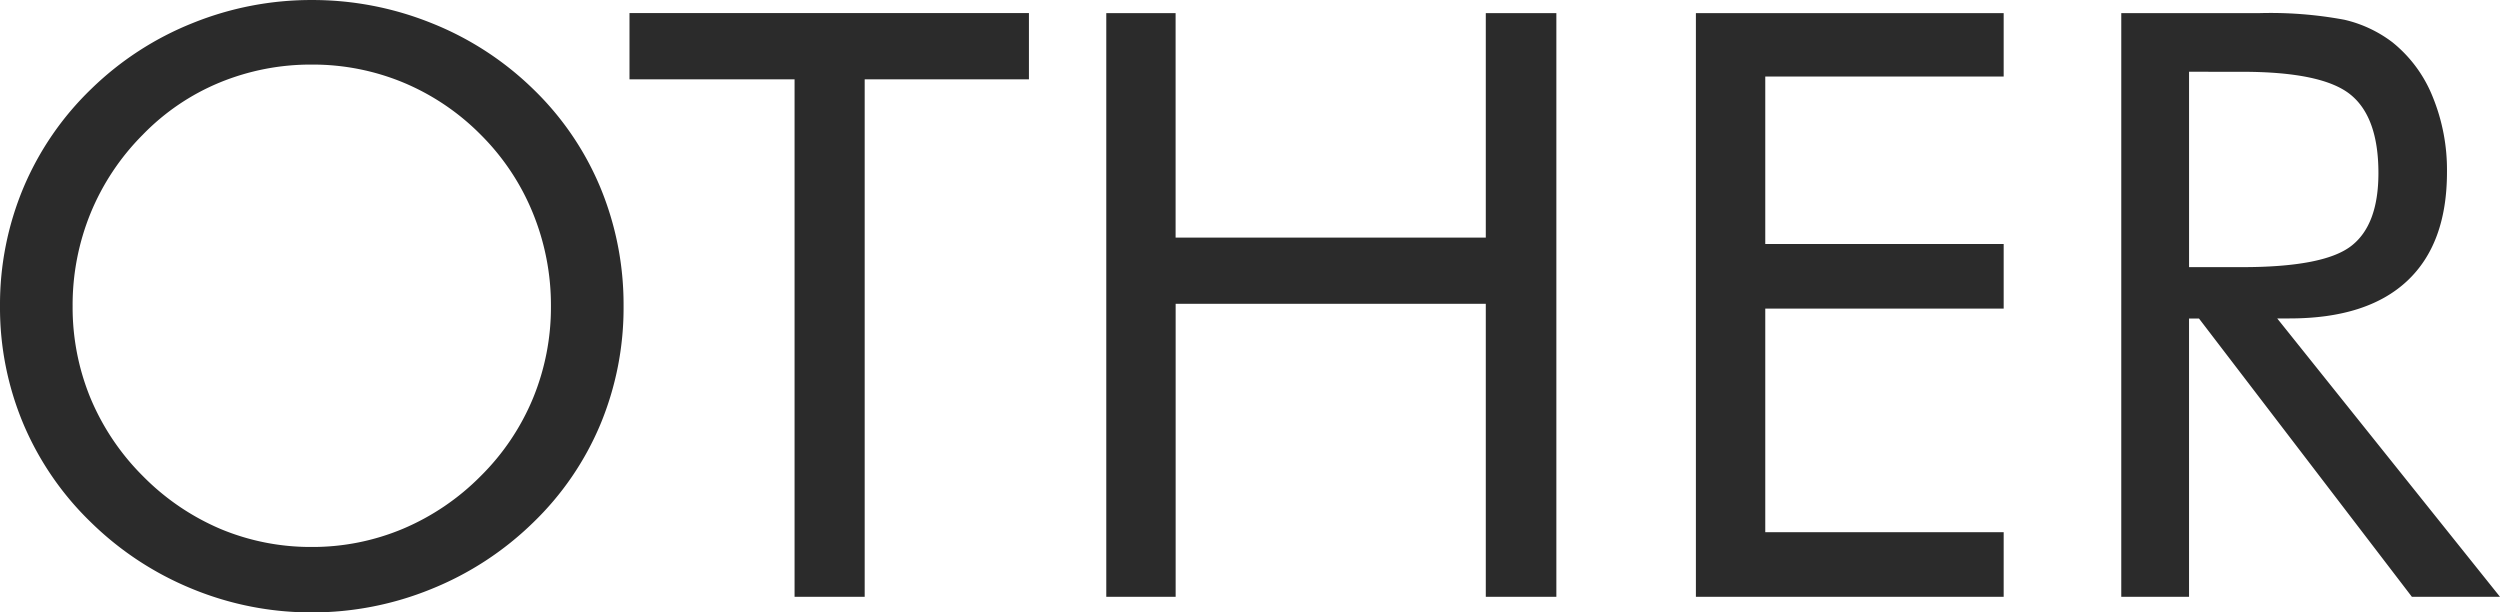 <svg xmlns="http://www.w3.org/2000/svg" width="162.287" height="39.75" viewBox="0 0 162.287 39.75">
  <path id="パス_104594" data-name="パス 104594" d="M23.058-3.235a15.137,15.137,0,0,0,5.913-1.177,15.7,15.7,0,0,0,5.059-3.429,15.389,15.389,0,0,0,3.39-5.046,15.511,15.511,0,0,0,1.165-5.978,15.811,15.811,0,0,0-1.177-6.056,15.325,15.325,0,0,0-3.377-5.072A15.427,15.427,0,0,0,29-33.384a15.349,15.349,0,0,0-5.939-1.165,15.511,15.511,0,0,0-5.978,1.165,14.833,14.833,0,0,0-4.995,3.39A15.6,15.6,0,0,0,8.7-24.9a15.77,15.77,0,0,0-1.165,6.03,15.469,15.469,0,0,0,1.152,5.952,15.67,15.67,0,0,0,3.4,5.072A15.7,15.7,0,0,0,17.145-4.4,15.158,15.158,0,0,0,23.058-3.235ZM43.3-18.866a19.69,19.69,0,0,1-1.5,7.66,19.12,19.12,0,0,1-4.374,6.392A20.33,20.33,0,0,1,30.809-.5a20.468,20.468,0,0,1-7.751,1.514A20.274,20.274,0,0,1,15.333-.5,20.4,20.4,0,0,1,8.747-4.813a19.383,19.383,0,0,1-4.412-6.418,19.479,19.479,0,0,1-1.514-7.634,19.639,19.639,0,0,1,1.514-7.673A19.346,19.346,0,0,1,8.747-32.97a20.106,20.106,0,0,1,6.573-4.27,20.524,20.524,0,0,1,7.738-1.5,20.688,20.688,0,0,1,7.777,1.5,20.072,20.072,0,0,1,6.586,4.27,19.086,19.086,0,0,1,4.374,6.405A19.852,19.852,0,0,1,43.3-18.866ZM54.4,0V-33.591H43.684v-4.3H69.614v4.3H58.952V0ZM74.635,0V-37.887h4.5v14.57H99.271v-14.57h4.581V0H99.271V-19.021H79.138V0ZM112.91,0V-37.887h19.979v4.115H117.413V-22.9h15.476v4.192H117.413V-4.192h15.476V0Zm27.613,0V-37.887h8.9A26.152,26.152,0,0,1,155-37.46,8.192,8.192,0,0,1,158.12-36a8.646,8.646,0,0,1,2.614,3.532,12.516,12.516,0,0,1,.932,4.9q0,4.658-2.6,7.078t-7.621,2.42h-.8L165.107,0h-5.719L145.569-18.063h-.647V0Zm4.4-34.083V-21.4h3.442q5.279,0,7.065-1.359t1.786-4.749q0-3.649-1.837-5.111t-7.013-1.462Z" transform="translate(-2.821 38.741)" fill="#2b2b2b"/>
</svg>
